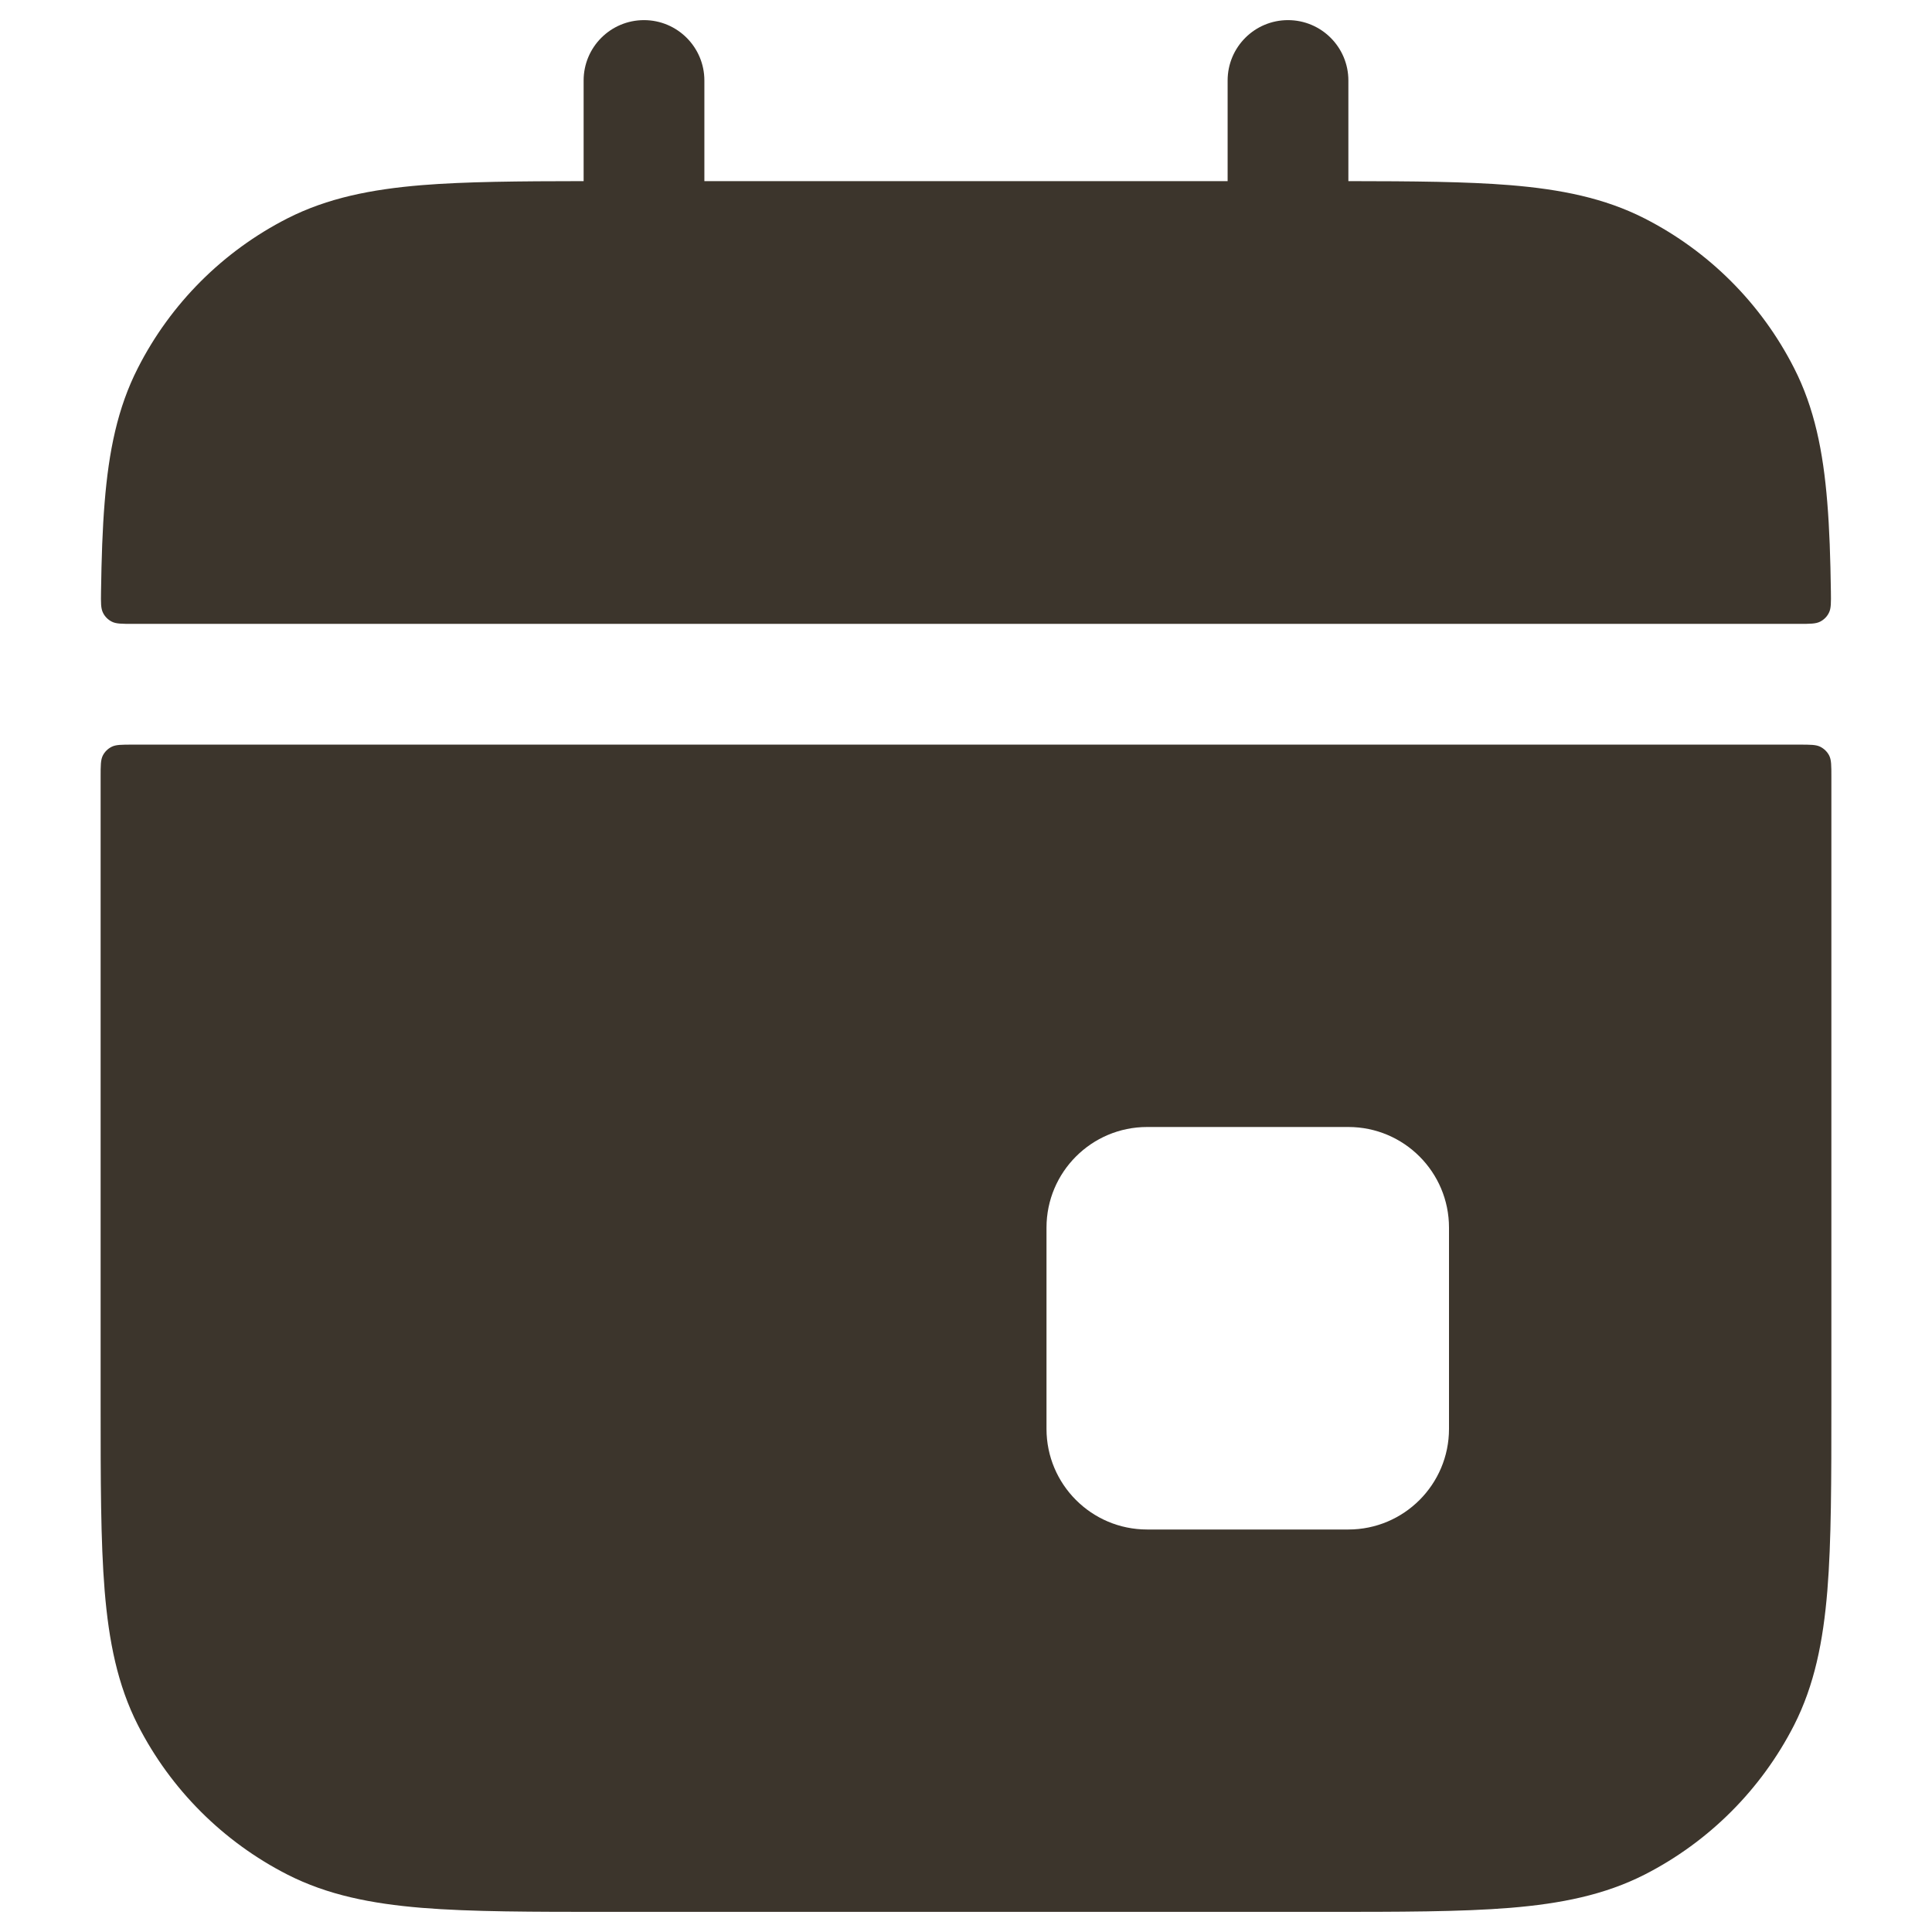 <svg xmlns="http://www.w3.org/2000/svg" width="24" height="24" viewBox="0 0 24 24" fill="none"><path d="M8.75 1C8.75 0.586 8.414 0.25 8 0.25C7.585 0.25 7.25 0.586 7.25 1V2.25C6.444 2.251 5.784 2.256 5.24 2.3C4.61 2.352 4.068 2.46 3.57 2.713C2.77 3.121 2.12 3.771 1.713 4.571C1.459 5.068 1.351 5.61 1.3 6.24C1.273 6.566 1.261 6.933 1.255 7.348C1.253 7.487 1.252 7.557 1.279 7.611C1.302 7.659 1.341 7.698 1.388 7.722C1.442 7.75 1.512 7.75 1.653 7.75H22.346C22.487 7.75 22.557 7.75 22.611 7.722C22.658 7.698 22.697 7.659 22.72 7.611C22.747 7.557 22.746 7.487 22.744 7.348C22.738 6.933 22.726 6.566 22.699 6.24C22.648 5.61 22.54 5.068 22.286 4.571C21.879 3.771 21.229 3.121 20.429 2.713C19.931 2.46 19.39 2.352 18.759 2.3C18.215 2.256 17.556 2.251 16.75 2.25V1C16.75 0.586 16.414 0.25 16 0.25C15.585 0.25 15.25 0.586 15.25 1V2.25H8.75V1Z" fill="#3C352C"></path><path fill-rule="evenodd" clip-rule="evenodd" d="M1.387 9.277C1.44 9.25 1.51 9.25 1.65 9.25H22.35C22.49 9.25 22.56 9.25 22.613 9.277C22.66 9.301 22.699 9.339 22.723 9.386C22.75 9.44 22.75 9.51 22.75 9.65V17.433C22.75 18.385 22.75 19.146 22.7 19.76C22.648 20.39 22.54 20.932 22.287 21.43C21.879 22.229 21.229 22.879 20.43 23.287C19.932 23.54 19.39 23.648 18.76 23.7C18.146 23.75 17.385 23.75 16.433 23.75H7.567C6.615 23.75 5.854 23.75 5.24 23.7C4.61 23.648 4.068 23.54 3.571 23.287C2.771 22.879 2.121 22.229 1.713 21.43C1.46 20.932 1.352 20.39 1.3 19.76C1.25 19.146 1.25 18.385 1.25 17.433V9.65C1.25 9.51 1.25 9.44 1.277 9.386C1.301 9.339 1.339 9.301 1.387 9.277ZM14.25 14C13.56 14 13 14.56 13 15.25V17.75C13 18.44 13.56 19 14.25 19H16.75C17.44 19 18 18.44 18 17.75V15.25C18 14.56 17.44 14 16.75 14H14.25Z" fill="#3C352C"></path></svg>